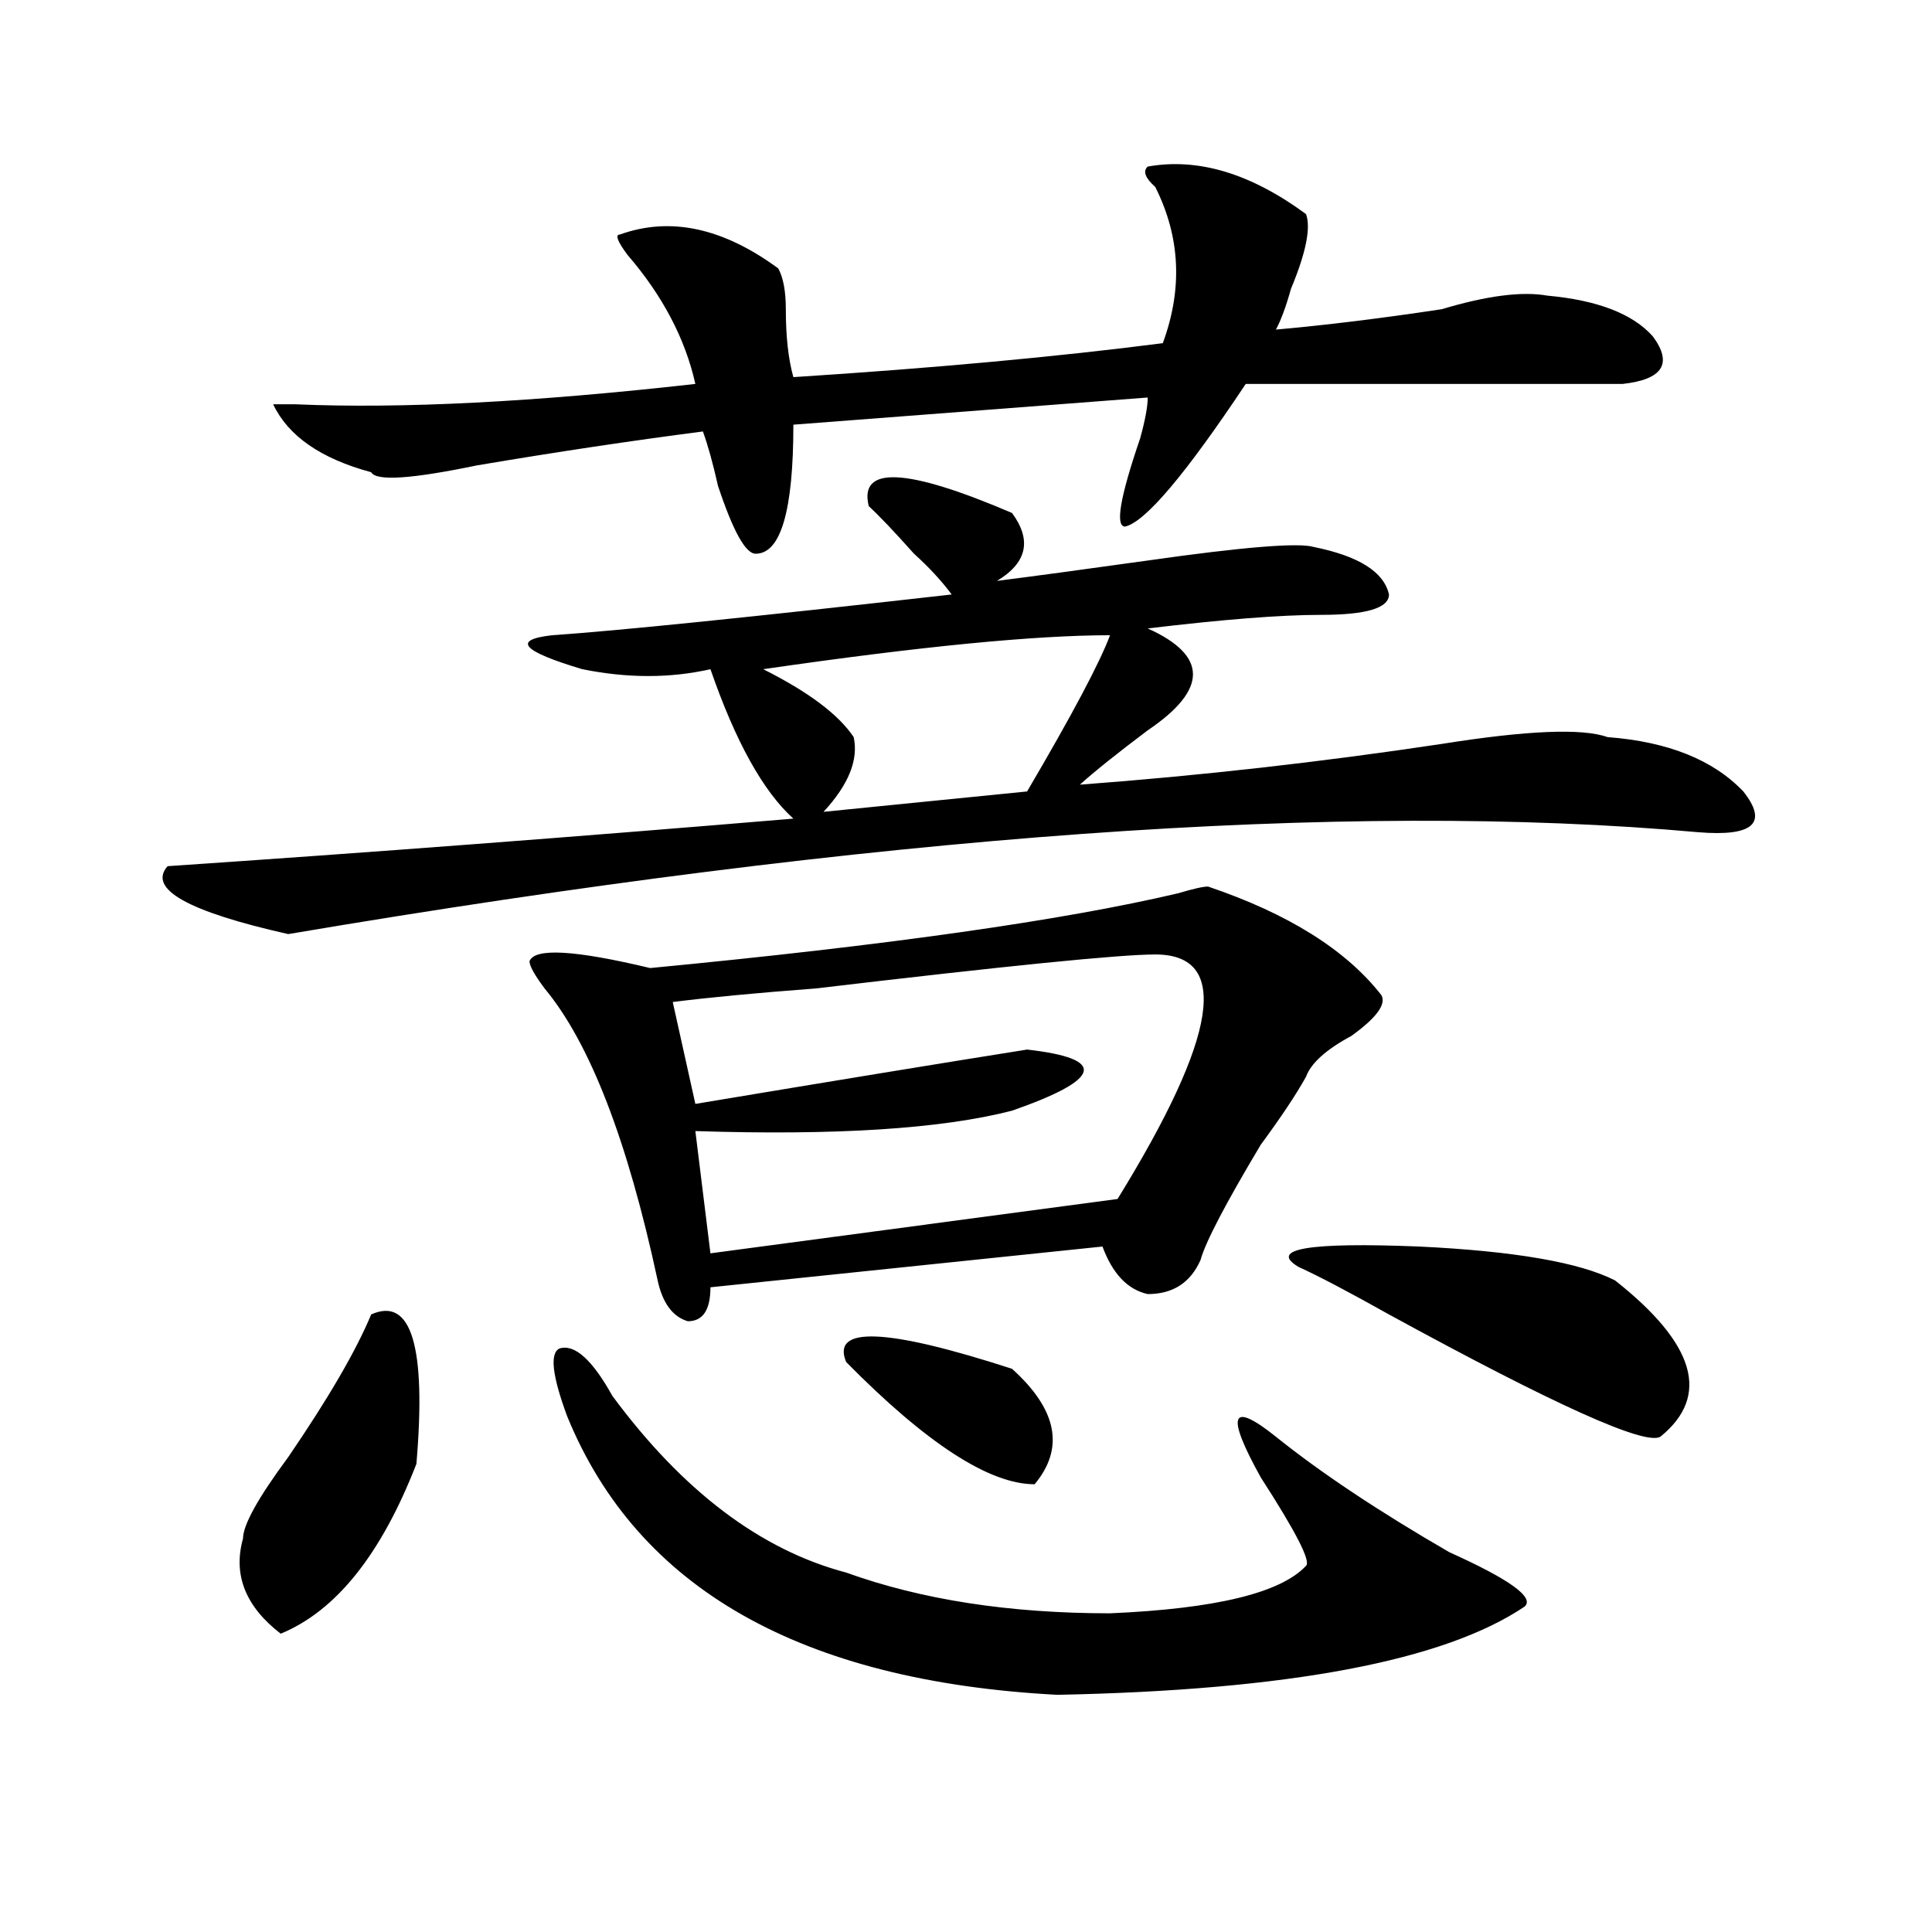 <?xml version="1.0" encoding="utf-8"?>
<!-- Generator: Adobe Illustrator 16.0.0, SVG Export Plug-In . SVG Version: 6.00 Build 0)  -->
<!DOCTYPE svg PUBLIC "-//W3C//DTD SVG 1.1//EN" "http://www.w3.org/Graphics/SVG/1.1/DTD/svg11.dtd">
<svg version="1.1" id="图层_1" xmlns="http://www.w3.org/2000/svg" xmlns:xlink="http://www.w3.org/1999/xlink" x="0px" y="0px"
	 width="1000px" height="1000px" viewBox="0 0 1000 1000" enable-background="new 0 0 1000 1000" xml:space="preserve">
<path d="M449.672,262c-5.243-21.094,19.512-19.886,74.145,3.516c10.366,14.063,7.805,25.817-7.805,35.156
	c18.171-2.308,44.206-5.823,78.047-10.547c49.39-7.031,78.047-9.339,85.852-7.031c23.414,4.724,36.401,12.909,39.023,24.609
	c0,7.031-11.707,10.547-35.121,10.547c-20.853,0-50.73,2.362-89.754,7.031c31.219,14.063,31.219,31.641,0,52.734
	c-15.609,11.755-27.316,21.094-35.121,28.125c62.438-4.669,124.875-11.7,187.313-21.094c44.206-7.031,72.804-8.185,85.852-3.516
	c31.219,2.362,54.633,11.755,70.242,28.125c12.987,16.425,5.183,23.456-23.414,21.094c-182.13-16.37-425.355,1.208-729.738,52.734
	c-52.071-11.7-72.864-23.401-62.438-35.156c104.022-7.031,212.007-15.216,323.895-24.609
	c-15.609-14.063-29.938-39.825-42.926-77.344c-20.853,4.724-42.926,4.724-66.34,0c-31.219-9.339-36.462-15.216-15.609-17.578
	c33.78-2.308,102.741-9.339,206.824-21.094c-5.243-7.031-11.707-14.063-19.512-21.094C462.659,274.909,454.854,266.724,449.672,262z
	 M192.117,680.359c20.792-9.339,28.597,16.425,23.414,77.344c-18.231,46.911-41.646,76.135-70.242,87.891
	c-18.231-14.063-24.755-30.487-19.512-49.219c0-7.031,7.805-21.094,23.414-42.188C169.983,723.755,184.313,699.146,192.117,680.359z
	 M594.059,86.219c25.976-4.669,53.292,3.516,81.949,24.609c2.562,7.031,0,19.94-7.805,38.672
	c-2.622,9.394-5.243,16.425-7.805,21.094c25.976-2.308,54.633-5.823,85.852-10.547c23.414-7.031,41.585-9.339,54.633-7.031
	c25.976,2.362,44.206,9.394,54.633,21.094c10.366,14.063,5.183,22.302-15.609,24.609c-31.219,0-96.278,0-195.117,0
	c-31.219,46.911-52.071,71.521-62.438,73.828c-5.243,0-2.622-15.216,7.805-45.703c2.562-9.339,3.902-16.37,3.902-21.094
	l-183.41,14.063c0,44.55-6.524,66.797-19.512,66.797c-5.243,0-11.707-11.7-19.512-35.156c-2.622-11.7-5.243-21.094-7.805-28.125
	c-36.462,4.724-75.485,10.547-117.07,17.578c-33.841,7.031-52.071,8.239-54.633,3.516c-26.036-7.031-42.926-18.731-50.73-35.156
	h11.707c54.633,2.362,123.534-1.153,206.824-10.547c-5.243-23.401-16.95-45.703-35.121-66.797
	c-5.243-7.031-6.524-10.547-3.902-10.547c25.976-9.339,53.292-3.516,81.949,17.578c2.562,4.724,3.902,11.755,3.902,21.094
	c0,14.063,1.28,25.817,3.902,35.156c72.804-4.669,136.582-10.547,191.215-17.578c10.366-28.125,9.085-55.042-3.902-80.859
	C592.718,92.097,591.437,88.581,594.059,86.219z M625.277,458.875c41.585,14.063,71.522,32.849,89.754,56.25
	c2.562,4.724-2.622,11.755-15.609,21.094c-13.048,7.031-20.853,14.063-23.414,21.094c-5.243,9.394-13.048,21.094-23.414,35.156
	c-18.231,30.487-28.657,50.427-31.219,59.766c-5.243,11.755-14.329,17.578-27.316,17.578c-10.427-2.308-18.231-10.547-23.414-24.609
	l-202.922,21.094c0,11.755-3.902,17.578-11.707,17.578c-7.805-2.308-13.048-9.339-15.609-21.094
	c-15.609-72.62-35.121-123.047-58.535-151.172c-5.243-7.031-7.805-11.7-7.805-14.063c2.562-7.031,23.414-5.823,62.438,3.516
	c122.253-11.7,213.288-24.609,273.164-38.672C617.473,460.083,622.655,458.875,625.277,458.875z M316.992,722.547
	c36.401,49.219,76.706,79.706,120.973,91.406c39.023,14.063,84.511,21.094,136.582,21.094
	c54.633-2.362,88.413-10.547,101.461-24.609c2.562-2.308-5.243-17.578-23.414-45.703c-18.231-32.794-15.609-39.825,7.805-21.094
	c23.414,18.786,53.292,38.672,89.754,59.766c31.219,14.063,44.206,23.4,39.023,28.125c-41.646,28.125-122.313,43.341-241.945,45.703
	c-132.68-7.031-217.251-55.097-253.652-144.141c-7.805-21.094-9.146-32.794-3.902-35.156
	C297.48,695.63,306.565,703.815,316.992,722.547z M597.961,494.031c-18.231,0-76.767,5.878-175.605,17.578
	c-31.219,2.362-55.974,4.724-74.145,7.031l11.707,52.734c70.242-11.7,127.437-21.094,171.703-28.125
	c41.585,4.724,39.023,15.271-7.805,31.641c-36.462,9.394-91.095,12.909-163.898,10.547l7.805,63.281l210.727-28.125
	C630.46,536.219,636.984,494.031,597.961,494.031z M574.547,328.797c-39.023,0-98.899,5.878-179.508,17.578
	c23.414,11.755,39.023,23.456,46.828,35.156c2.562,11.755-2.622,24.609-15.609,38.672l105.363-10.547
	C555.035,369.831,569.304,342.859,574.547,328.797z M437.965,704.969c-7.805-18.731,20.792-17.578,85.852,3.516
	c23.414,21.094,27.316,41.034,11.707,59.766C512.109,768.25,479.55,747.156,437.965,704.969z M836.004,662.781
	c41.585,32.849,49.39,59.766,23.414,80.859c-7.805,4.724-54.633-16.37-140.484-63.281c-20.853-11.7-36.462-19.886-46.828-24.609
	c-15.609-9.339,5.183-12.854,62.438-10.547C783.933,647.565,817.772,653.442,836.004,662.781z"/>
</svg>
